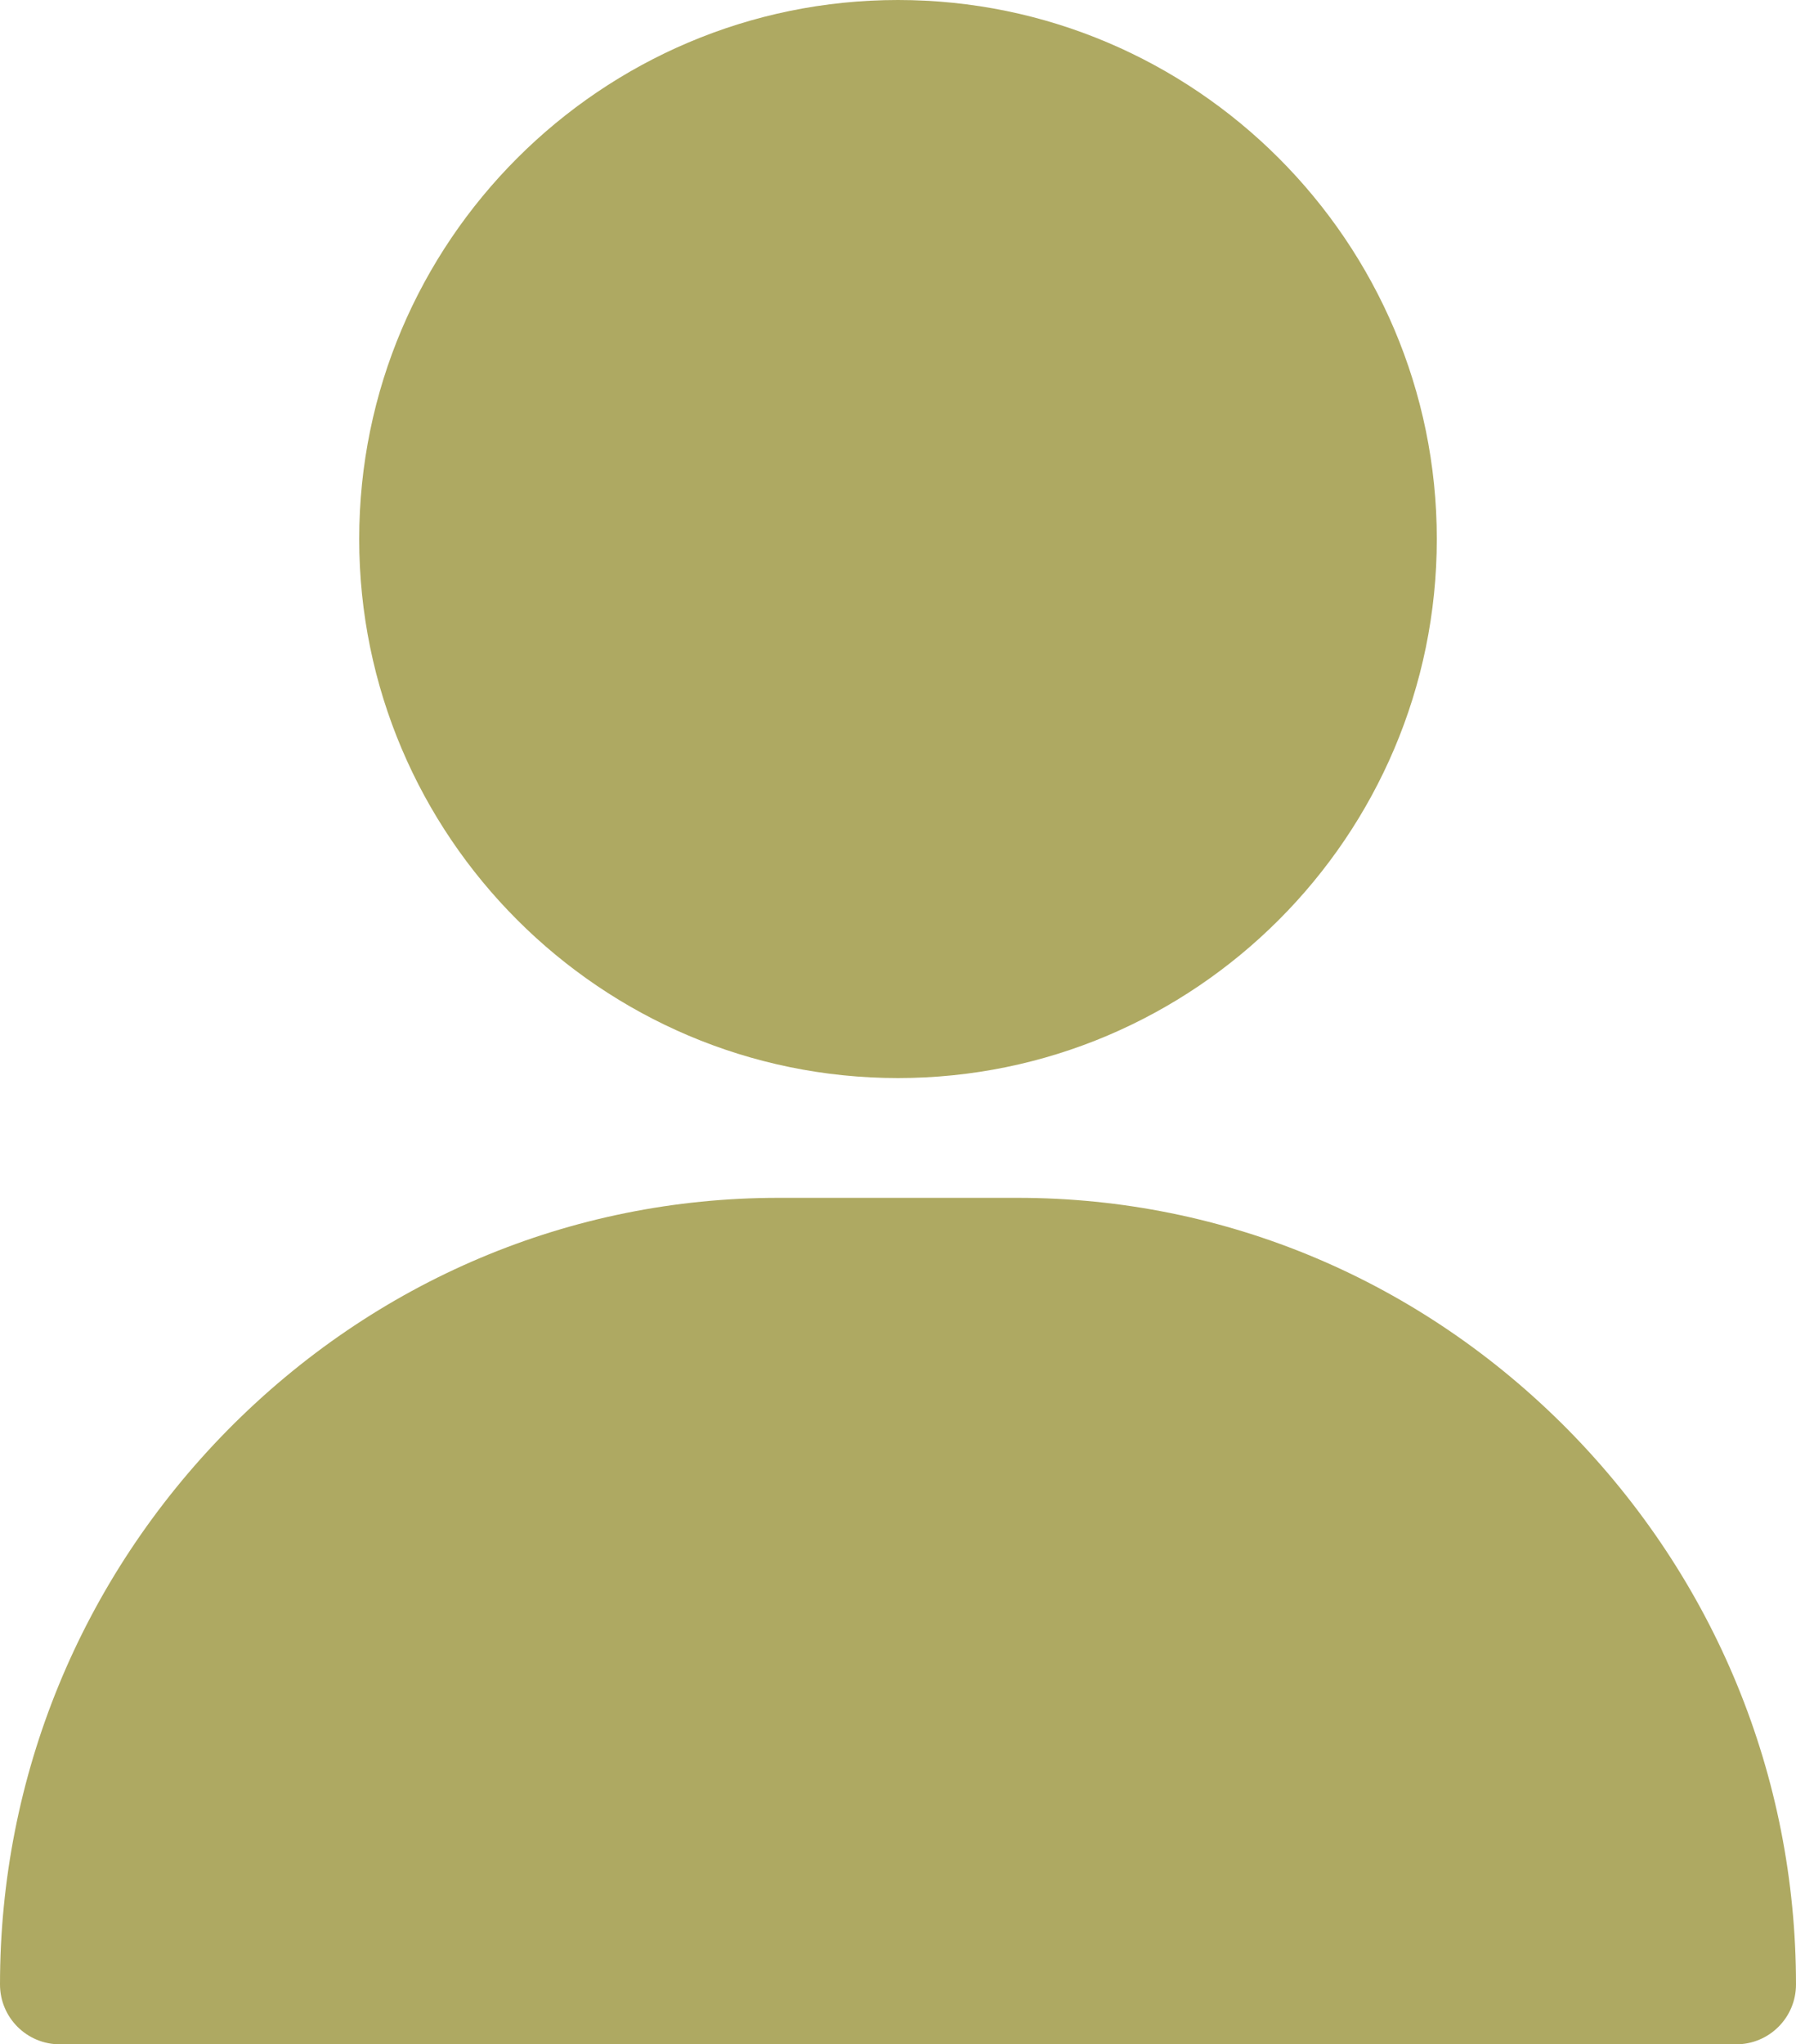 <?xml version="1.0" encoding="UTF-8"?>
<svg id="Layer_2" data-name="Layer 2" xmlns="http://www.w3.org/2000/svg" viewBox="0 0 450 512">
  <defs>
    <style>
      .cls-1 {
        fill: #aea962;
      }
    </style>
  </defs>
  <g id="Layer_1-2" data-name="Layer 1">
    <g>
      <path class="cls-1" d="M225,0C150.6,0,90,60.6,90,135s60.6,135,135,135,135-60.6,135-135S299.4,0,225,0Z"/>
      <path class="cls-1" d="M393,358.2c-37-37.5-86-58.2-138-58.2h-60c-52,0-101,20.7-138,58.2C20.3,395.5,0,444.8,0,497c0,8.3,6.7,15,15,15h420c8.3,0,15-6.7,15-15,0-52.2-20.3-101.5-57-138.8Z"/>
    </g>
  </g>
</svg>